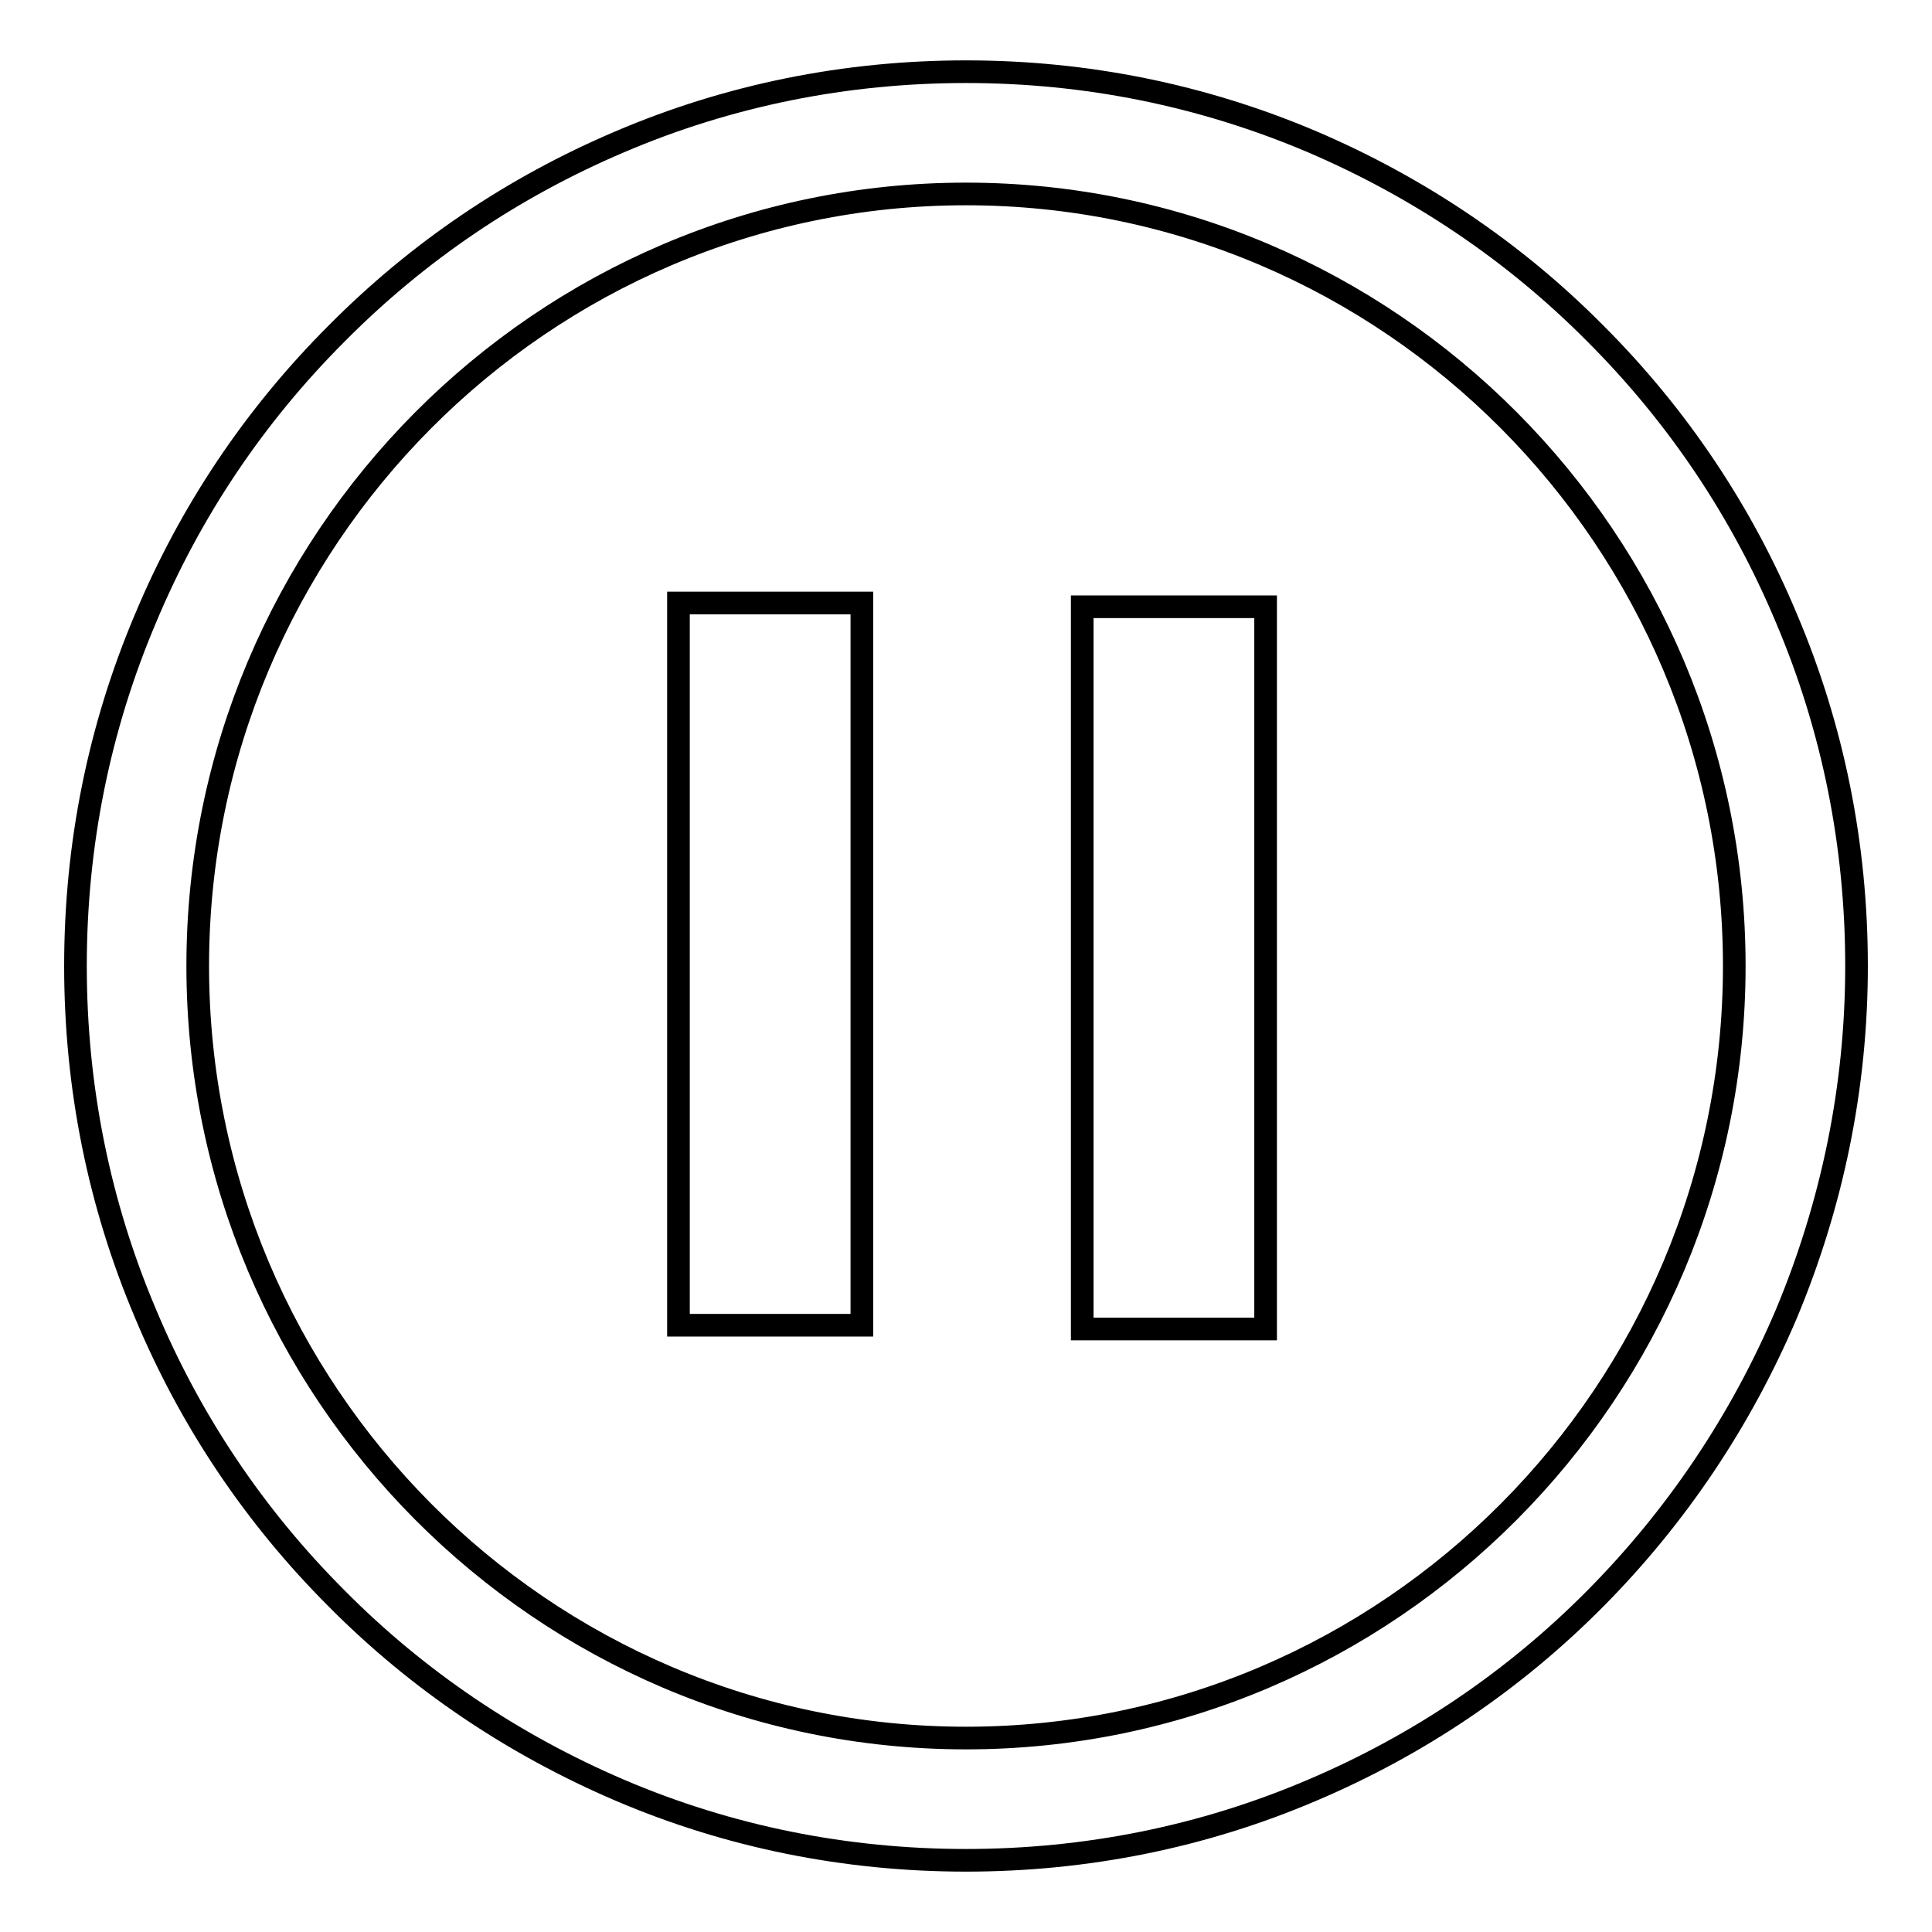 <?xml version="1.0" encoding="utf-8"?>
<!-- Svg Vector Icons : http://www.onlinewebfonts.com/icon -->
<!DOCTYPE svg PUBLIC "-//W3C//DTD SVG 1.1//EN" "http://www.w3.org/Graphics/SVG/1.1/DTD/svg11.dtd">
<svg version="1.1" xmlns="http://www.w3.org/2000/svg" xmlns:xlink="http://www.w3.org/1999/xlink" x="0px" y="0px" viewBox="0 0 256 256" enable-background="new 0 0 256 256" xml:space="preserve">
<g><g><path stroke-width="3" fill-opacity="0" stroke="#000000"  d="M236.7,81.9c-5.9-14.1-14.4-26.8-25.3-37.7c-10.8-10.9-23.5-19.4-37.5-25.4c-14.6-6.2-30-9.3-45.9-9.3c-15.9,0-31.4,3.1-45.9,9.3c-14.1,6-26.7,14.5-37.5,25.4C33.7,55.1,25.2,67.8,19.3,81.9C13.1,96.5,10,112,10,128c0,16,3.1,31.5,9.3,46.1c5.9,14.1,14.4,26.8,25.3,37.7c10.8,10.9,23.5,19.4,37.5,25.4c14.5,6.2,30,9.3,45.9,9.3c15.9,0,31.4-3.1,45.9-9.3c14.1-6,26.7-14.5,37.5-25.4c10.8-10.9,19.3-23.6,25.3-37.7c6.1-14.6,9.3-30.1,9.3-46.1C246,112,242.9,96.5,236.7,81.9z M128,230.3c-56.1,0-101.8-45.9-101.8-102.3C26.2,71.6,71.9,25.7,128,25.7S229.8,71.6,229.8,128C229.8,184.4,184.1,230.3,128,230.3z"/><path stroke-width="3" fill-opacity="0" stroke="#000000"  d="M89.9,79.9h24.3v95.7H89.9V79.9L89.9,79.9z"/><path stroke-width="3" fill-opacity="0" stroke="#000000"  d="M143.4,80.4h24.3v95.7h-24.3V80.4L143.4,80.4z"/></g></g>
</svg>